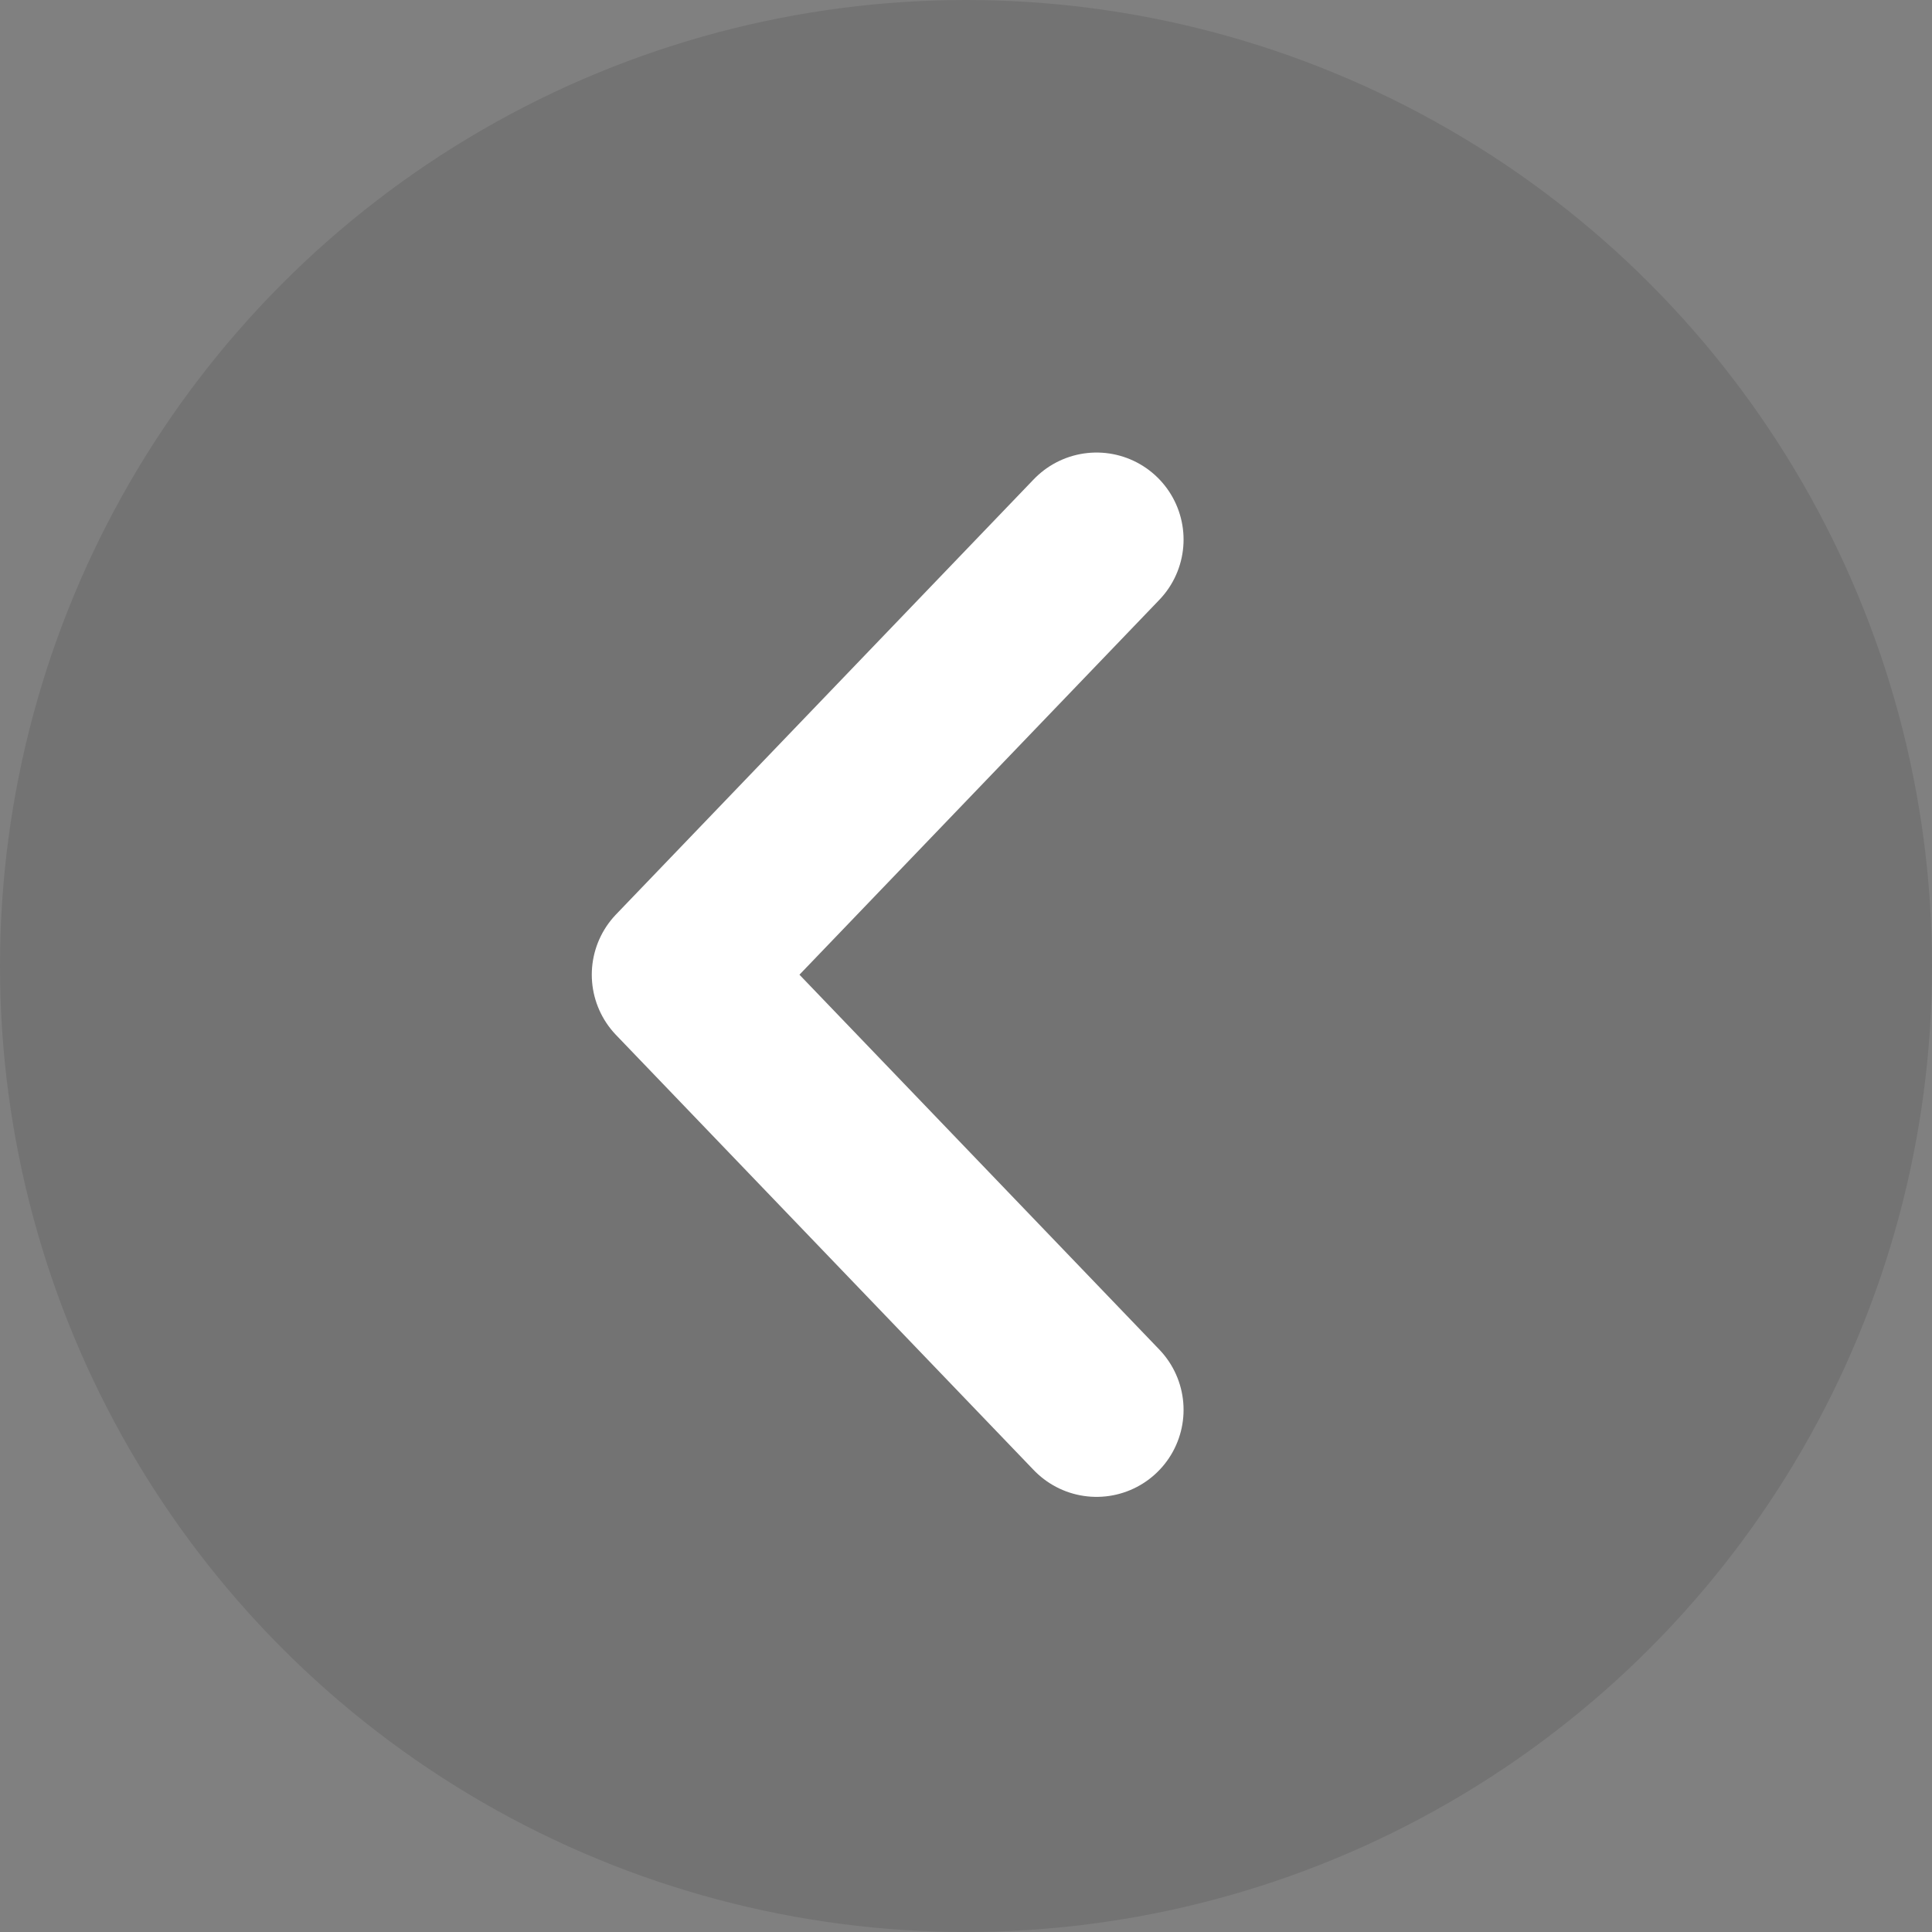 <svg xmlns="http://www.w3.org/2000/svg" width="111" height="111"><rect width="100%" height="100%" fill="#808080" stroke="none"/><circle cx="55.5" cy="55.5" r="55.5" opacity=".1"/><path d="M63 31L39 56m24 25L39 56" fill="none" stroke="#fff" stroke-linecap="round" stroke-width="10"/></svg>